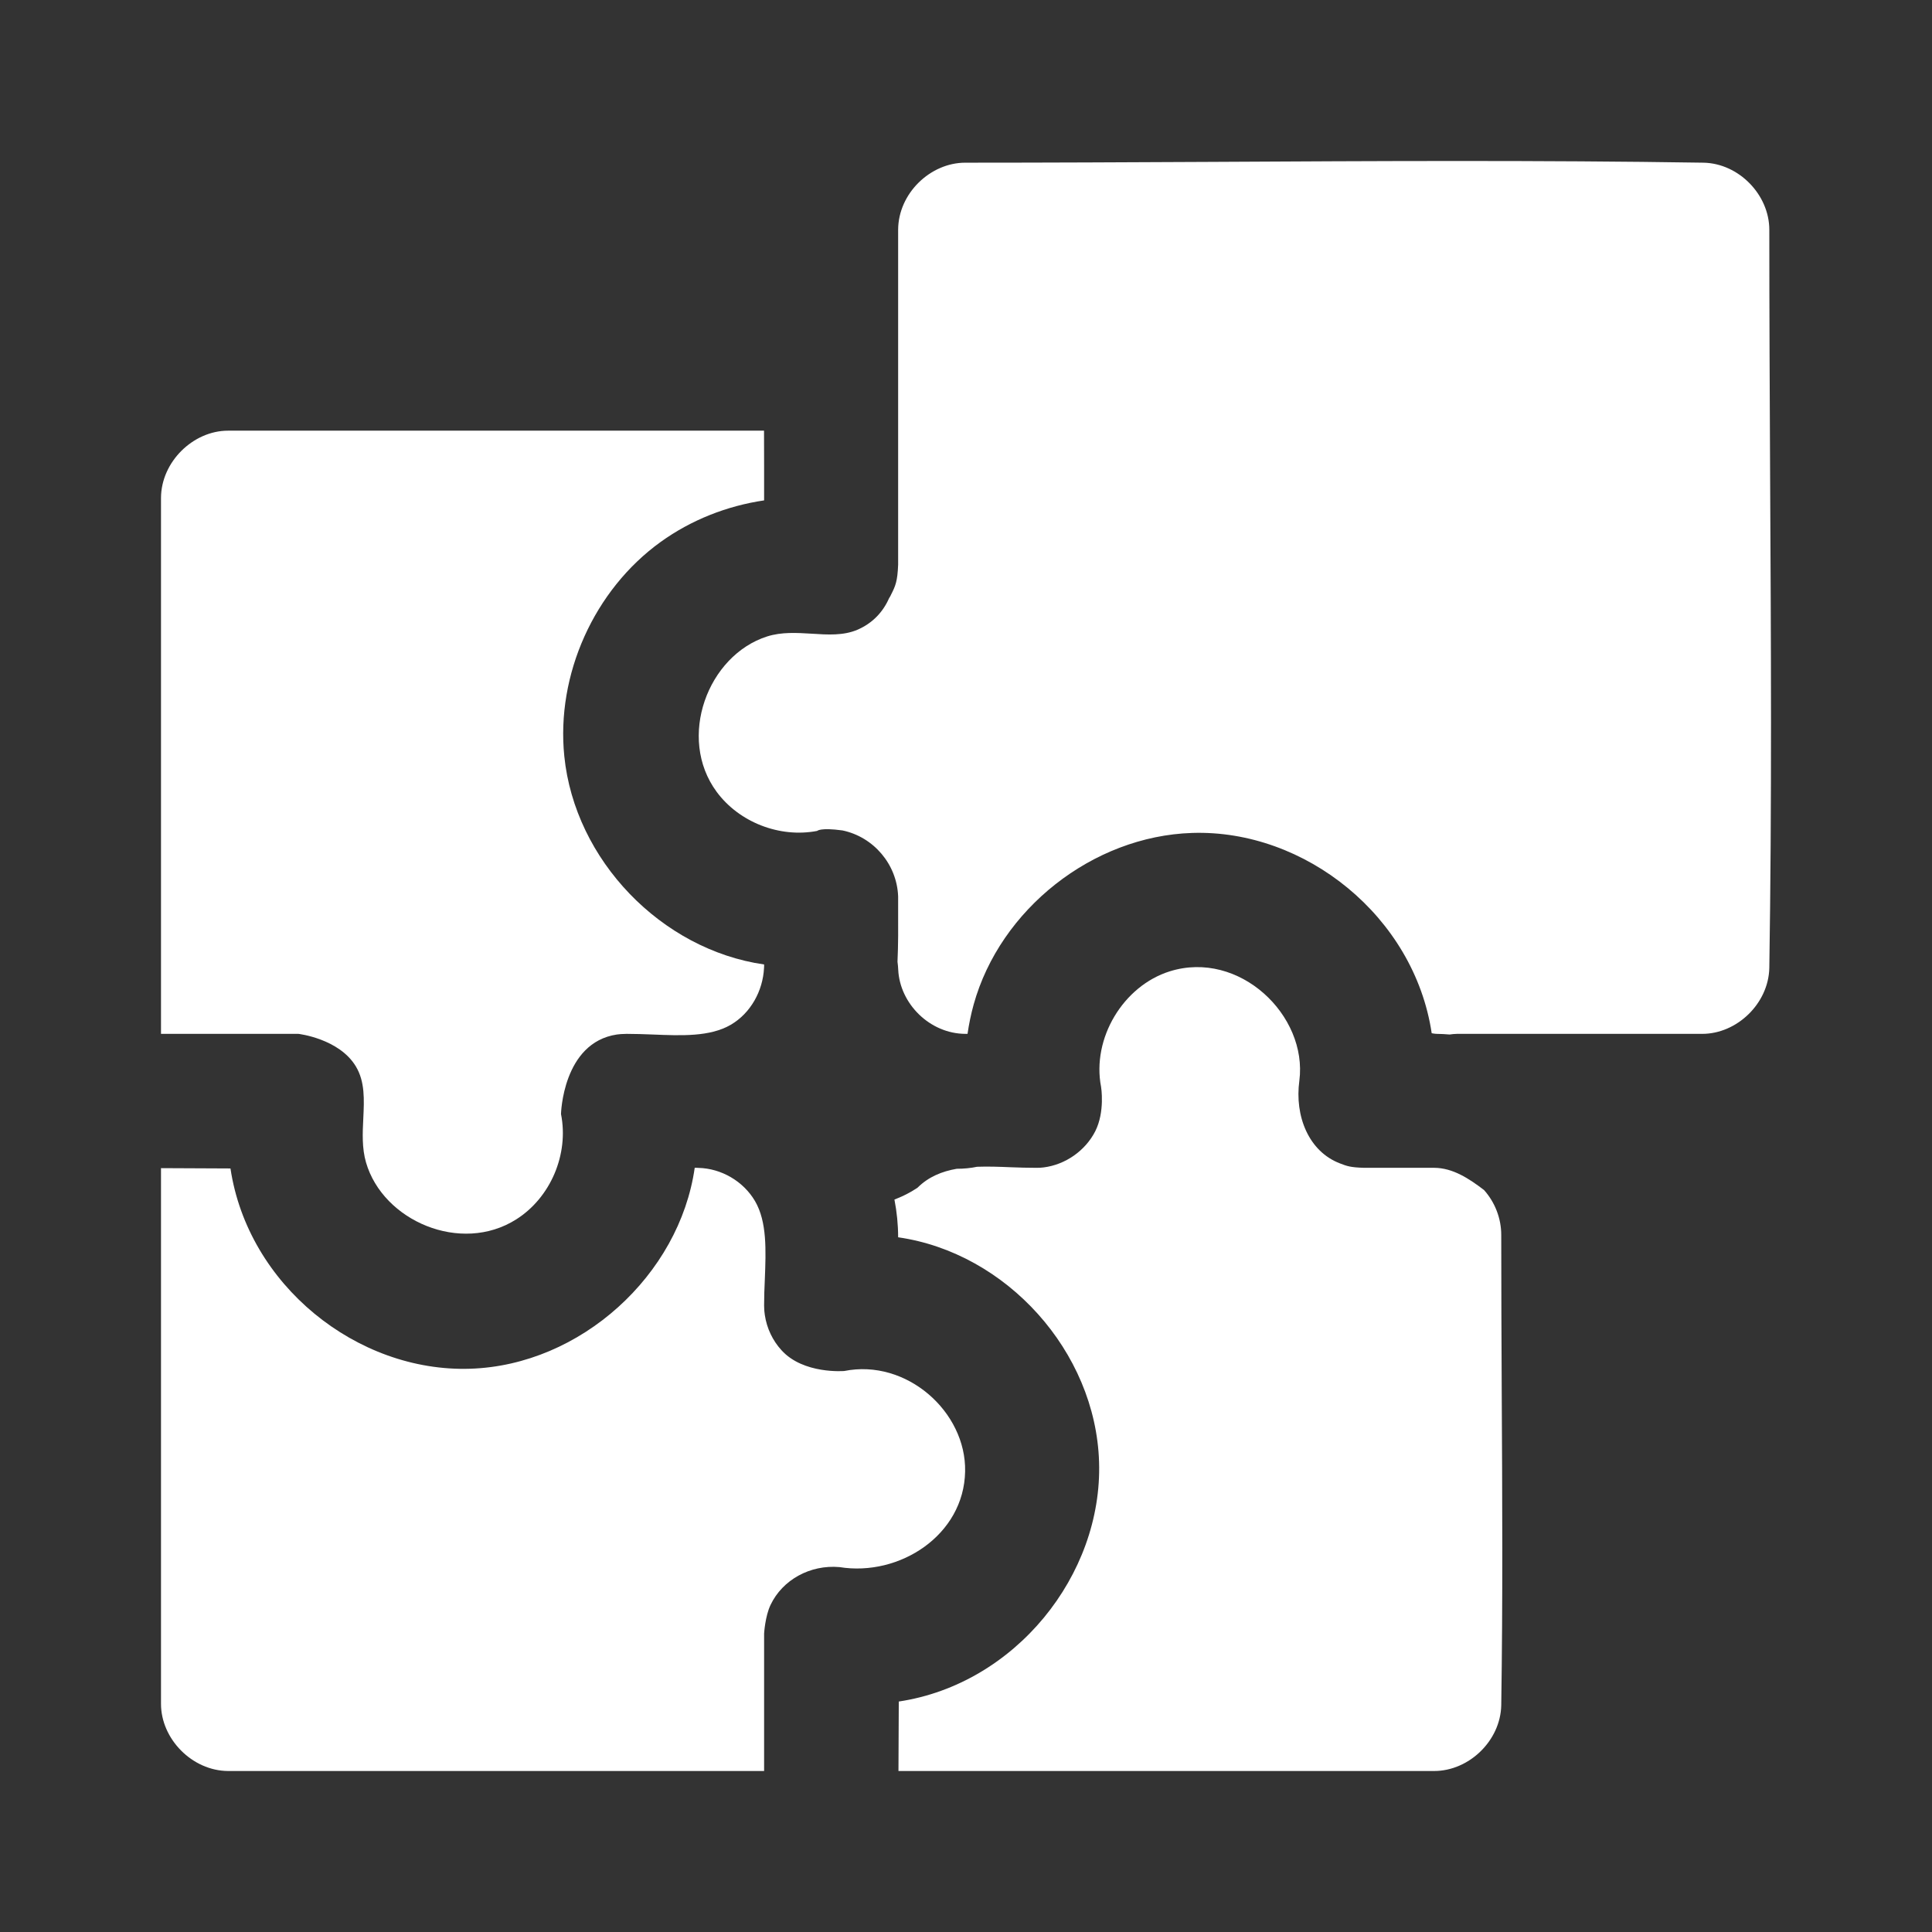 <?xml version="1.0" encoding="UTF-8"?>
<svg xmlns="http://www.w3.org/2000/svg" width="24" height="24" viewBox="0 0 24 24" fill="none">
  <rect x="0" y="0" width="24" height="24" fill="#333333" stroke="none"/>
  <path d="M18.1 12.843C18.069 12.844 18.038 12.846 18.008 12.851C17.954 12.846 17.901 12.844 17.848 12.843C17.824 12.843 17.785 12.835 17.785 12.835C17.569 11.389 16.215 10.302 14.81 10.347C13.573 10.386 12.424 11.295 12.095 12.479C12.062 12.598 12.037 12.72 12.019 12.843H11.992C11.55 12.841 11.178 12.468 11.158 12.046C11.156 12.013 11.154 11.98 11.149 11.947C11.159 11.733 11.158 11.516 11.157 11.299C11.157 11.245 11.157 11.191 11.157 11.136C11.142 10.736 10.852 10.397 10.466 10.316C10.189 10.278 10.151 10.322 10.151 10.322C9.687 10.411 9.183 10.216 8.903 9.837C8.407 9.165 8.792 8.141 9.53 7.906C9.71 7.849 9.899 7.861 10.084 7.872C10.282 7.885 10.476 7.897 10.649 7.824C10.841 7.742 10.97 7.6 11.044 7.432C11.054 7.417 11.063 7.402 11.07 7.385C11.123 7.28 11.149 7.223 11.157 7.015V2.854C11.159 2.403 11.556 2.021 11.991 2.021C13.01 2.021 14.029 2.016 15.048 2.011C17.086 2 19.124 1.989 21.162 2.021C21.602 2.03 21.979 2.421 21.979 2.854C21.979 3.873 21.984 4.893 21.989 5.912C22 7.95 22.011 9.988 21.979 12.025C21.969 12.468 21.575 12.843 21.146 12.843H18.1Z" fill="white"></path>
  <path d="M18.435 14.783C18.248 14.64 18.047 14.508 17.816 14.507H16.943C16.776 14.502 16.732 14.486 16.645 14.452C16.257 14.304 16.081 13.865 16.141 13.425C16.246 12.613 15.395 11.797 14.532 12.066C13.953 12.247 13.561 12.899 13.678 13.502C13.678 13.502 13.729 13.81 13.605 14.054C13.481 14.296 13.234 14.468 12.965 14.502C12.928 14.506 12.913 14.507 12.883 14.507L12.864 14.507C12.763 14.507 12.66 14.504 12.557 14.5C12.416 14.494 12.274 14.489 12.138 14.494C12.057 14.511 11.972 14.519 11.885 14.519C11.701 14.551 11.534 14.619 11.399 14.753C11.399 14.753 11.282 14.837 11.111 14.901C11.141 15.055 11.157 15.213 11.157 15.37C12.502 15.563 13.61 16.788 13.653 18.16C13.698 19.566 12.611 20.92 11.165 21.137L11.161 22H17.816C18.247 22 18.64 21.625 18.649 21.183C18.669 19.885 18.662 18.587 18.655 17.289C18.652 16.64 18.649 15.991 18.649 15.341C18.649 15.135 18.571 14.935 18.435 14.783Z" fill="white"></path>
  <path d="M9.491 5.35H2.833C2.398 5.35 2.002 5.738 2 6.185V12.843H3.707C3.707 12.843 4.213 12.901 4.421 13.248C4.535 13.438 4.524 13.661 4.513 13.893C4.504 14.075 4.495 14.262 4.547 14.441C4.758 15.167 5.725 15.583 6.412 15.148C6.838 14.879 7.069 14.34 6.969 13.839C6.969 13.839 6.989 12.952 7.663 12.851C7.708 12.845 7.725 12.845 7.761 12.844L7.785 12.843C7.891 12.843 7.999 12.847 8.106 12.851C8.468 12.866 8.821 12.88 9.078 12.73C9.325 12.586 9.477 12.309 9.491 12.025C9.491 12.02 9.491 12.014 9.492 12.009C9.492 12.004 9.492 11.999 9.492 11.994V11.981C8.218 11.798 7.141 10.687 7.01 9.394C6.907 8.381 7.38 7.328 8.207 6.732C8.586 6.459 9.031 6.284 9.492 6.216C9.492 6.072 9.492 5.928 9.492 5.784C9.491 5.64 9.491 5.495 9.491 5.35Z" fill="white"></path>
  <path d="M8.657 14.507H8.63C8.44 15.838 7.213 16.96 5.84 17.003C4.434 17.048 3.08 15.962 2.863 14.515L2 14.511V21.166C2 21.602 2.387 21.998 2.834 22H9.492V20.293C9.492 20.293 9.504 20.08 9.572 19.937C9.72 19.625 10.064 19.435 10.428 19.467C11.174 19.588 11.975 19.07 11.989 18.279C12.004 17.538 11.261 16.876 10.488 17.031C10.488 17.031 9.98 17.074 9.708 16.773C9.598 16.653 9.525 16.499 9.501 16.336C9.495 16.295 9.494 16.278 9.493 16.248L9.492 16.214C9.492 16.107 9.496 15.999 9.501 15.892C9.515 15.531 9.529 15.179 9.38 14.922C9.236 14.675 8.961 14.514 8.675 14.508L8.657 14.507Z" fill="white"></path>
</svg>
